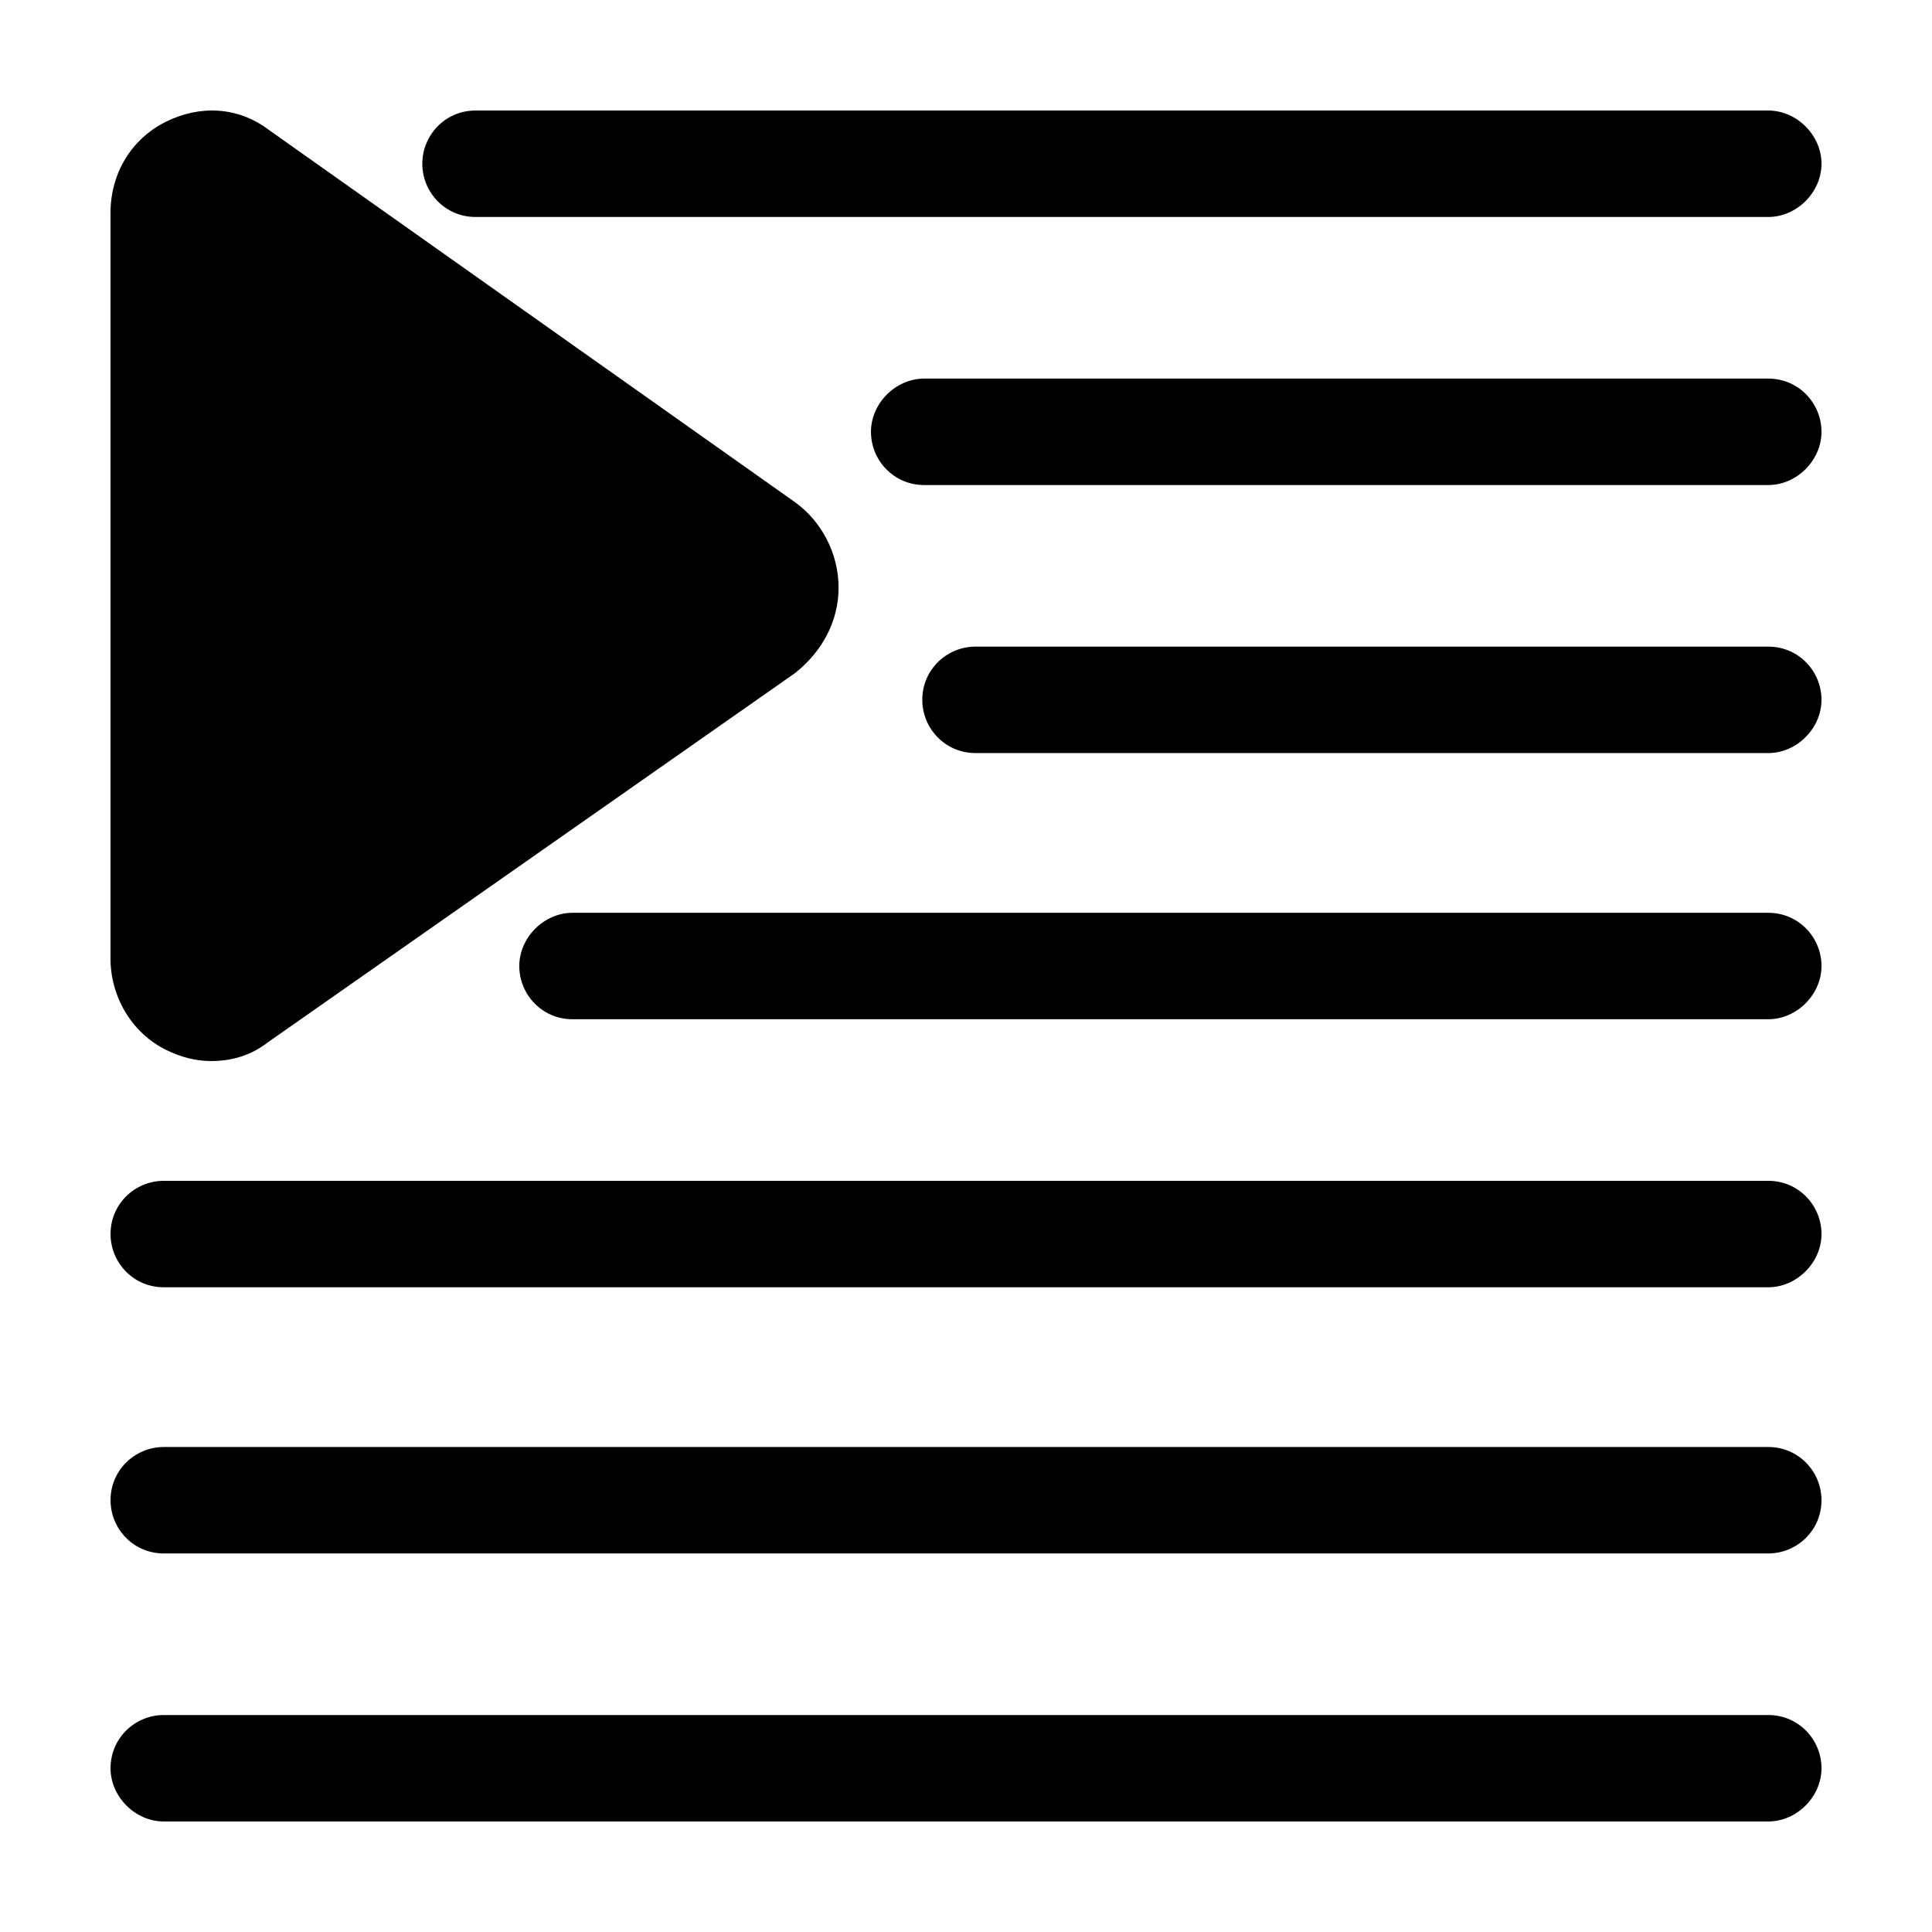 <?xml version="1.0" encoding="UTF-8"?>
<!-- Uploaded to: ICON Repo, www.svgrepo.com, Generator: ICON Repo Mixer Tools -->
<svg fill="#000000" width="800px" height="800px" version="1.1" viewBox="144 144 512 512" xmlns="http://www.w3.org/2000/svg">
 <g>
  <path d="m346.59 288.15-139.55-98.242c-8.566-6.047-19.648 0.504-19.648 11.082v197.49c0 10.578 11.082 16.625 19.648 11.082l139.55-98.746c7.559-6.043 7.559-17.125 0-22.668z"/>
  <path d="m199.98 425.19c-4.031 0-8.062-1.008-12.09-3.023-9.07-4.531-14.609-14.105-14.609-24.18v-197.5c0-10.578 5.543-19.648 14.609-24.184 9.07-4.535 19.145-4.031 27.207 2.016l139.55 98.746c7.055 5.039 11.586 13.602 11.586 22.672 0 9.07-4.535 17.129-11.586 22.672l-139.55 97.742c-4.535 3.523-9.574 5.035-15.117 5.035zm1.008-222.68 0.504 192.46 136.03-96.227z"/>
  <path d="m612.61 201.5h-342.59c-8.062 0-14.105-6.551-14.105-14.105 0-7.559 6.043-14.105 14.105-14.105h342.59c7.559 0 14.105 6.547 14.105 14.105s-6.547 14.105-14.105 14.105z"/>
  <path d="m612.61 272.54h-223.69c-8.062 0-14.105-6.551-14.105-14.105 0-7.559 6.551-14.105 14.105-14.105h223.69c8.062 0 14.105 6.551 14.105 14.105 0 7.555-6.547 14.105-14.105 14.105z"/>
  <path d="m612.61 343.57h-210.09c-8.062 0-14.105-6.551-14.105-14.105 0-8.062 6.551-14.105 14.105-14.105h210.09c8.062 0 14.105 6.551 14.105 14.105 0 7.559-6.547 14.105-14.105 14.105z"/>
  <path d="m612.61 414.11h-316.89c-8.062 0-14.105-6.551-14.105-14.105 0-7.559 6.551-14.105 14.105-14.105h316.89c8.062 0 14.105 6.551 14.105 14.105s-6.547 14.105-14.105 14.105z"/>
  <path d="m612.61 485.14h-425.21c-8.062 0-14.105-6.551-14.105-14.105 0-8.062 6.551-14.105 14.105-14.105h425.21c8.062 0 14.105 6.551 14.105 14.105 0 7.559-6.547 14.105-14.105 14.105z"/>
  <path d="m612.61 555.68h-425.21c-8.062 0-14.105-6.551-14.105-14.105 0-8.062 6.551-14.105 14.105-14.105h425.21c8.062 0 14.105 6.551 14.105 14.105 0 8.059-6.547 14.105-14.105 14.105z"/>
  <path d="m612.61 626.71h-425.21c-7.559 0-14.105-6.547-14.105-14.105 0-8.062 6.551-14.105 14.105-14.105h425.21c8.062 0 14.105 6.551 14.105 14.105 0 7.559-6.547 14.105-14.105 14.105z"/>
 </g>
</svg>